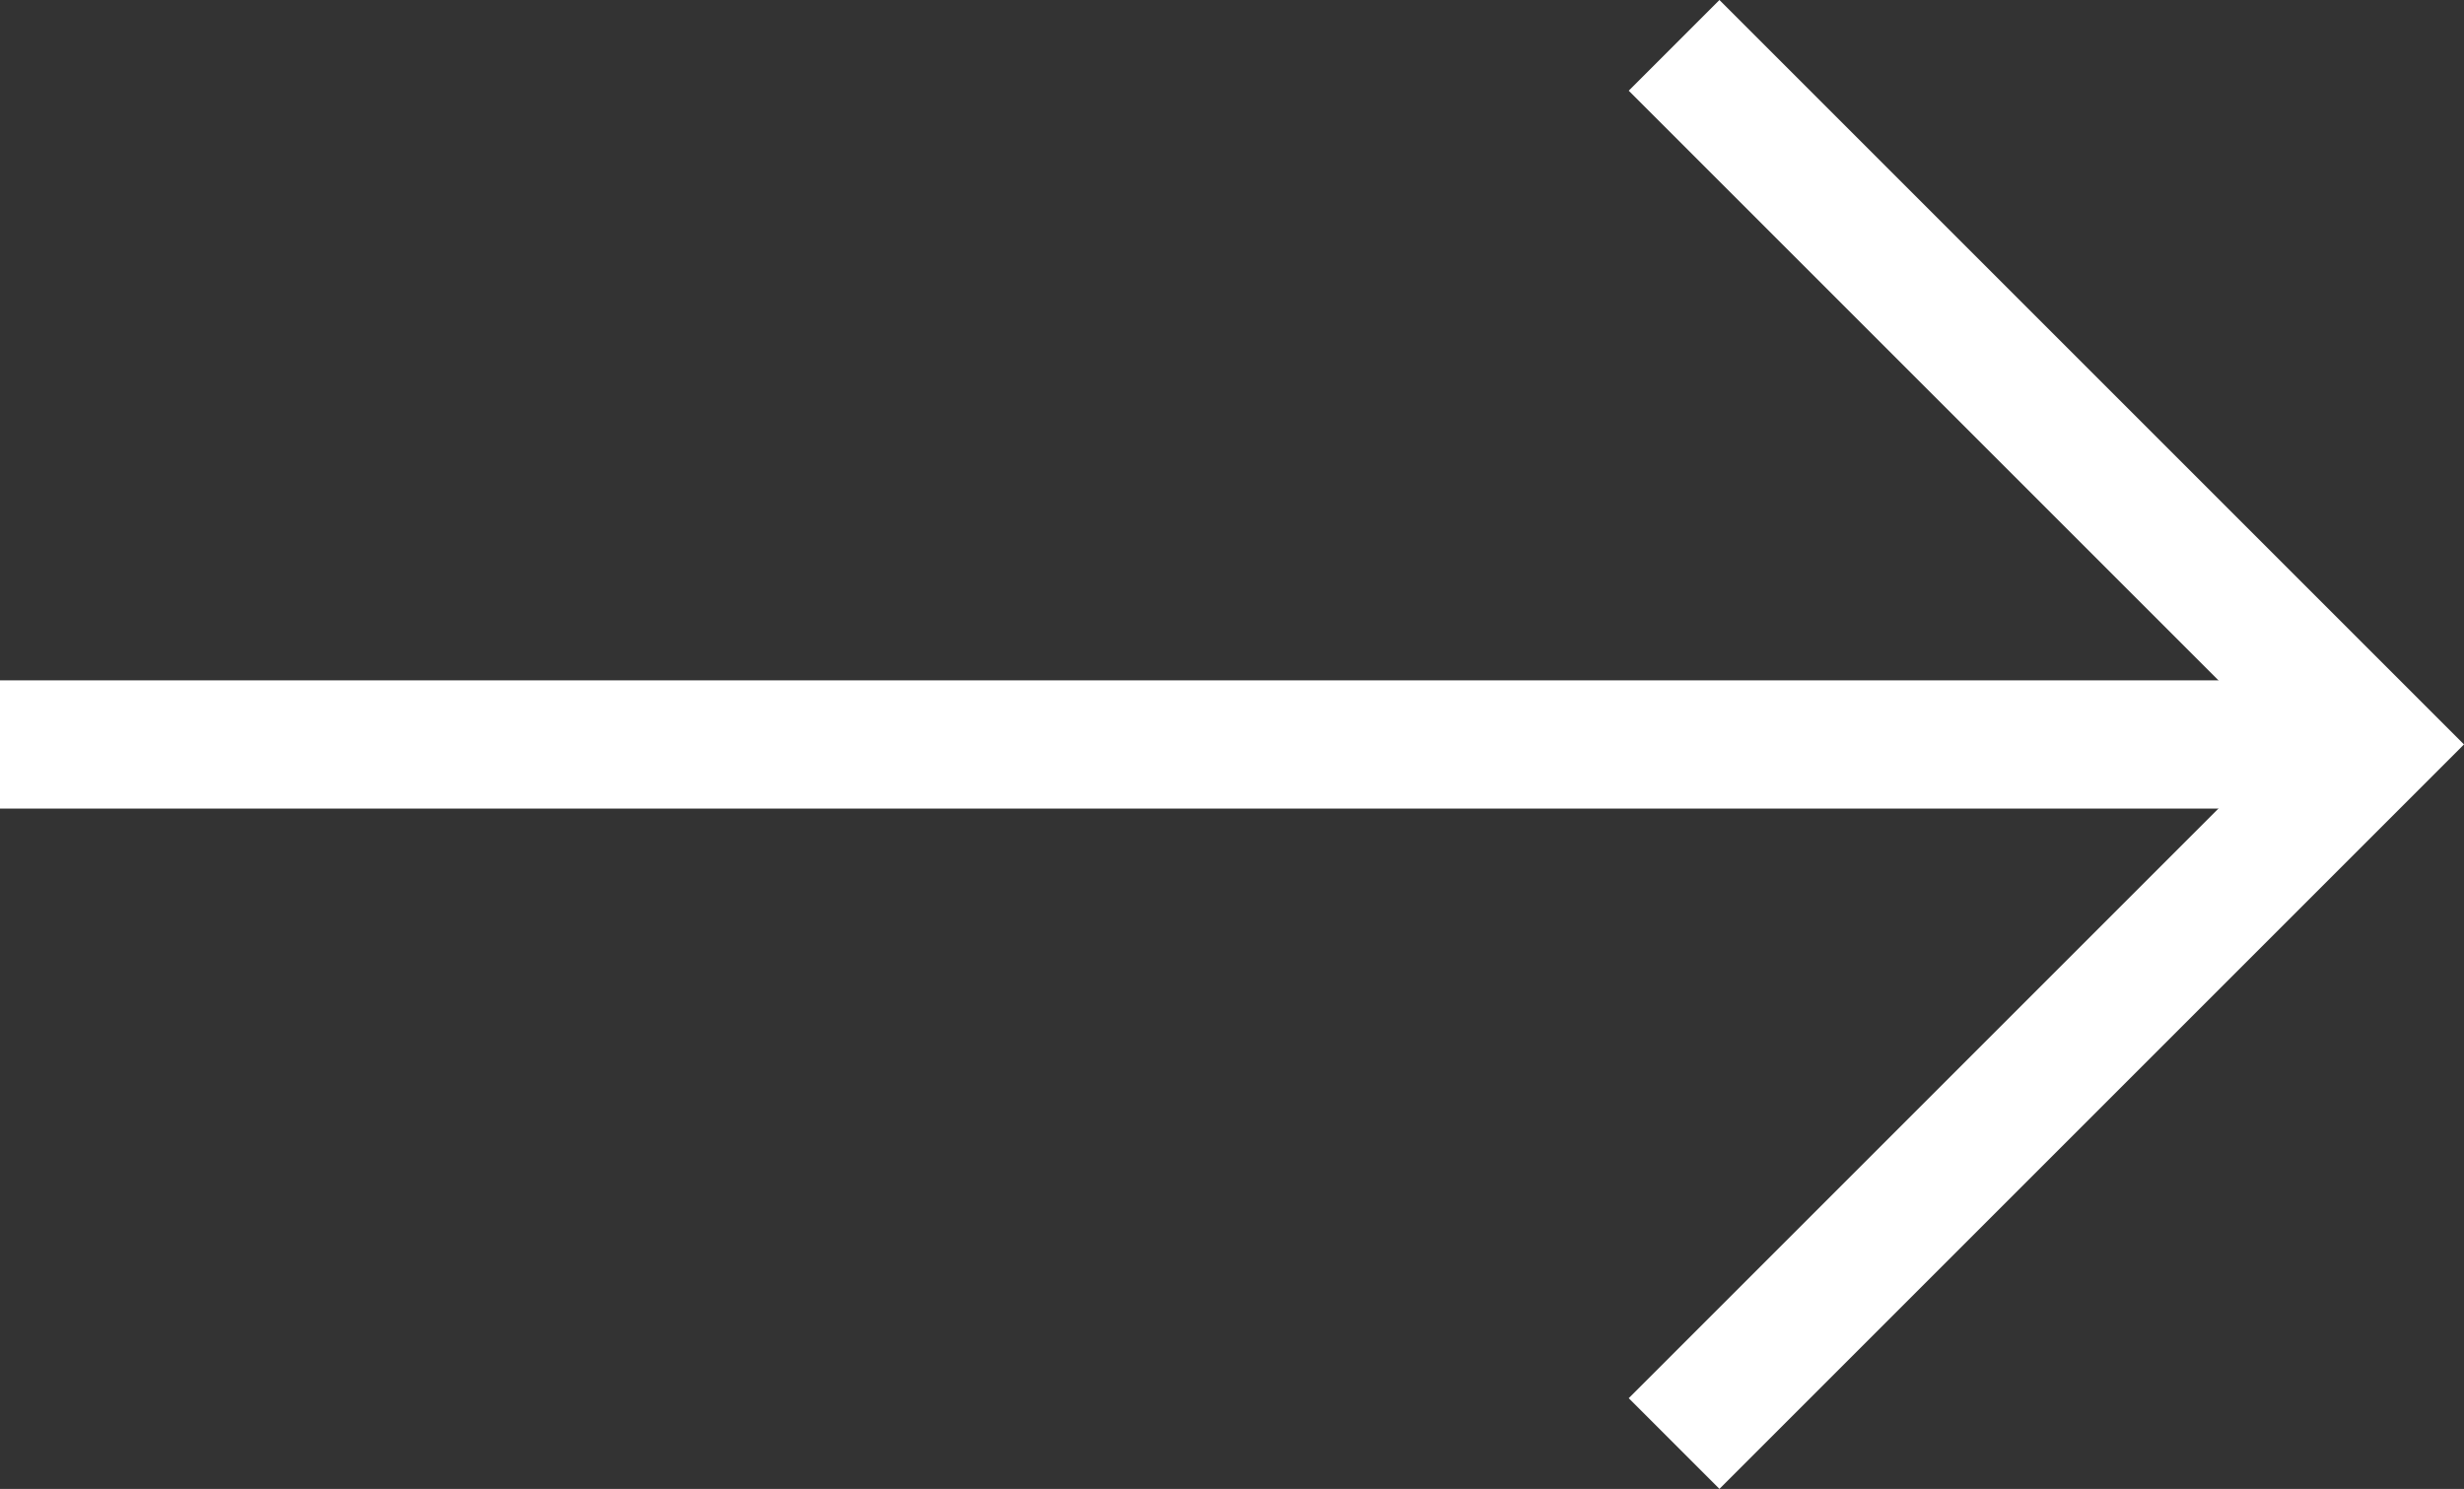 <svg xmlns="http://www.w3.org/2000/svg" width="38.414" height="23.216" viewBox="0 0 38.414 23.216">
  <rect x="0" y="0" width="38.414" height="23.216" fill="#333333" stroke="none"/>
  <g id="Group_1631" data-name="Group 1631" transform="translate(37 0.707) rotate(90)">
    <path id="Path_299" data-name="Path 299" d="M0,0V37" transform="translate(10.901 0)" fill="none"
          stroke="#fff" stroke-width="2"/>
    <path id="Path_300" data-name="Path 300" d="M0,0H15.416V15.416"
          transform="translate(0 10.901) rotate(-45)" fill="none" stroke="#fff" stroke-width="2"/>
  </g>
</svg>
